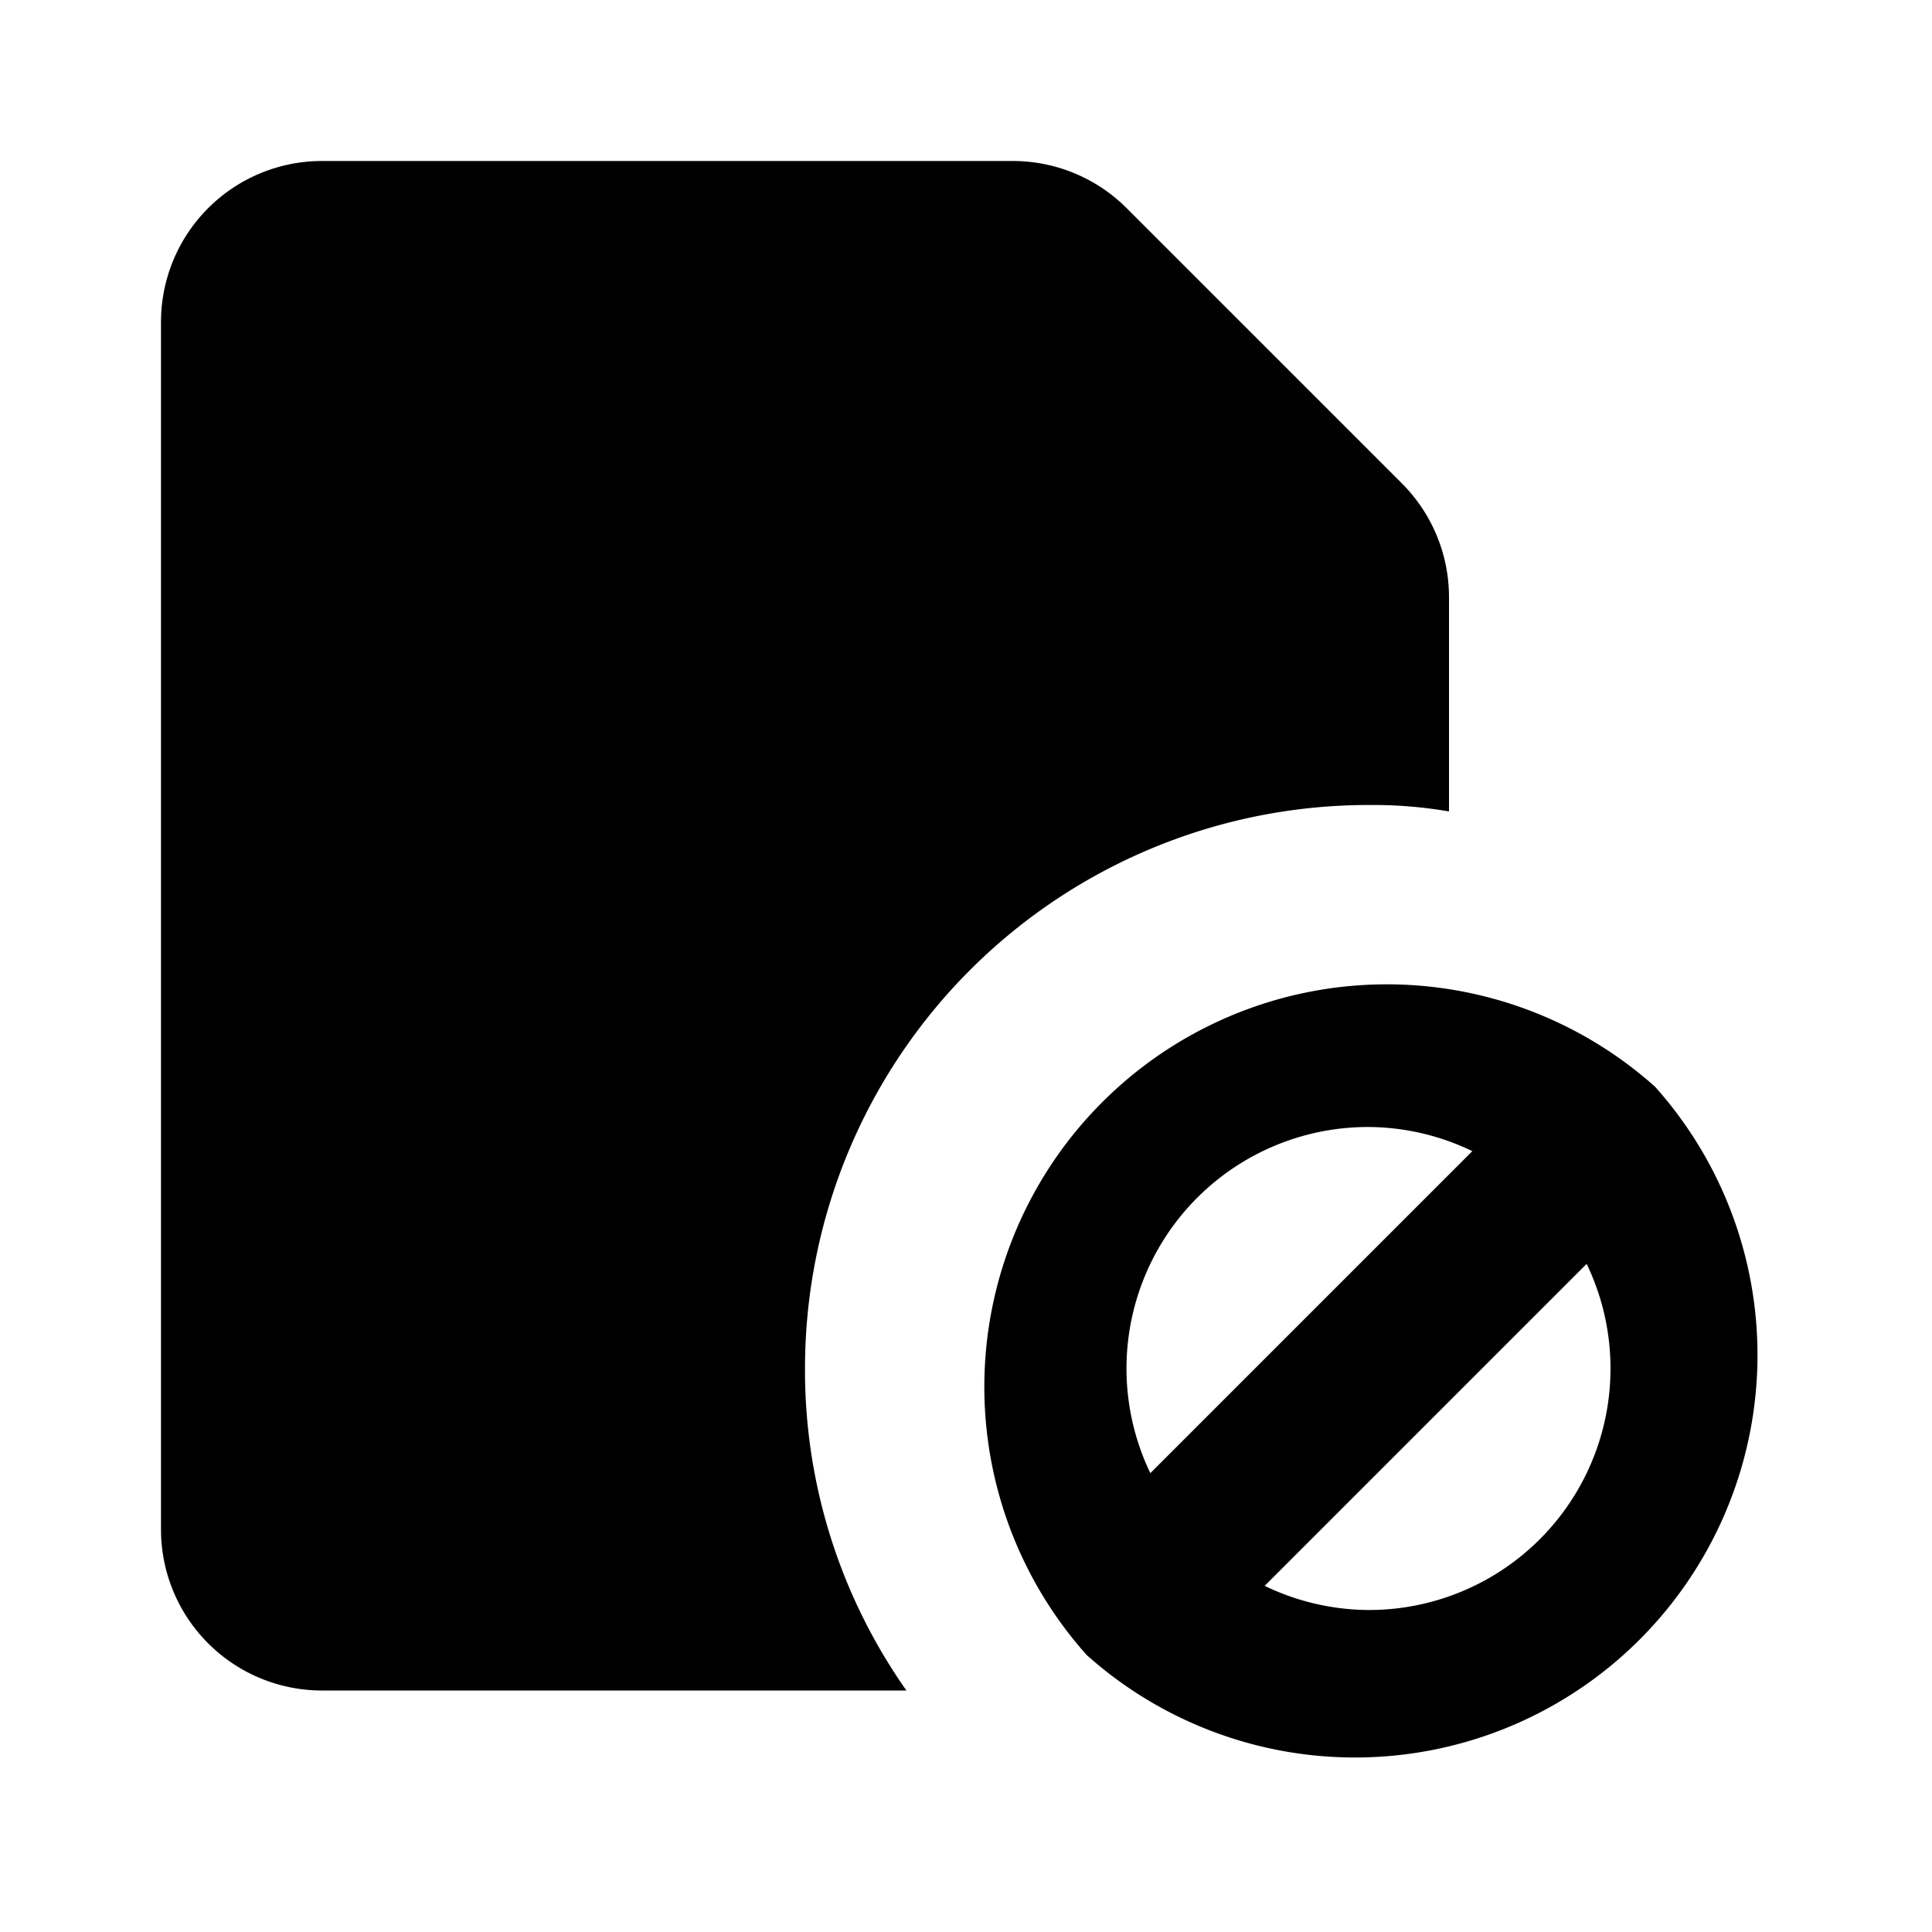 <?xml version="1.0" encoding="utf-8"?><!-- Uploaded to: SVG Repo, www.svgrepo.com, Generator: SVG Repo Mixer Tools -->
<svg fill="#000000" width="800px" height="800px" viewBox="0 0 24 24" xmlns="http://www.w3.org/2000/svg" id="file-block" class="icon glyph"><path d="M20.56,13.5s0,0,0,0l0,0a5,5,0,0,0-7.06,7.06s0,0,0,0l0,0a5,5,0,0,0,7.06-7.06ZM17,14a3,3,0,0,1,1.29.3l-4,4A3,3,0,0,1,17,14Zm0,6a3,3,0,0,1-1.29-.3l4-4A3,3,0,0,1,17,20ZM18,7.41v2.67A5.55,5.55,0,0,0,17,10a7,7,0,0,0-7,7,6.91,6.91,0,0,0,1.26,4H4a2,2,0,0,1-2-2V4A2,2,0,0,1,4,2h8.59A2,2,0,0,1,14,2.59L17.41,6A2,2,0,0,1,18,7.41Z"></path></svg>